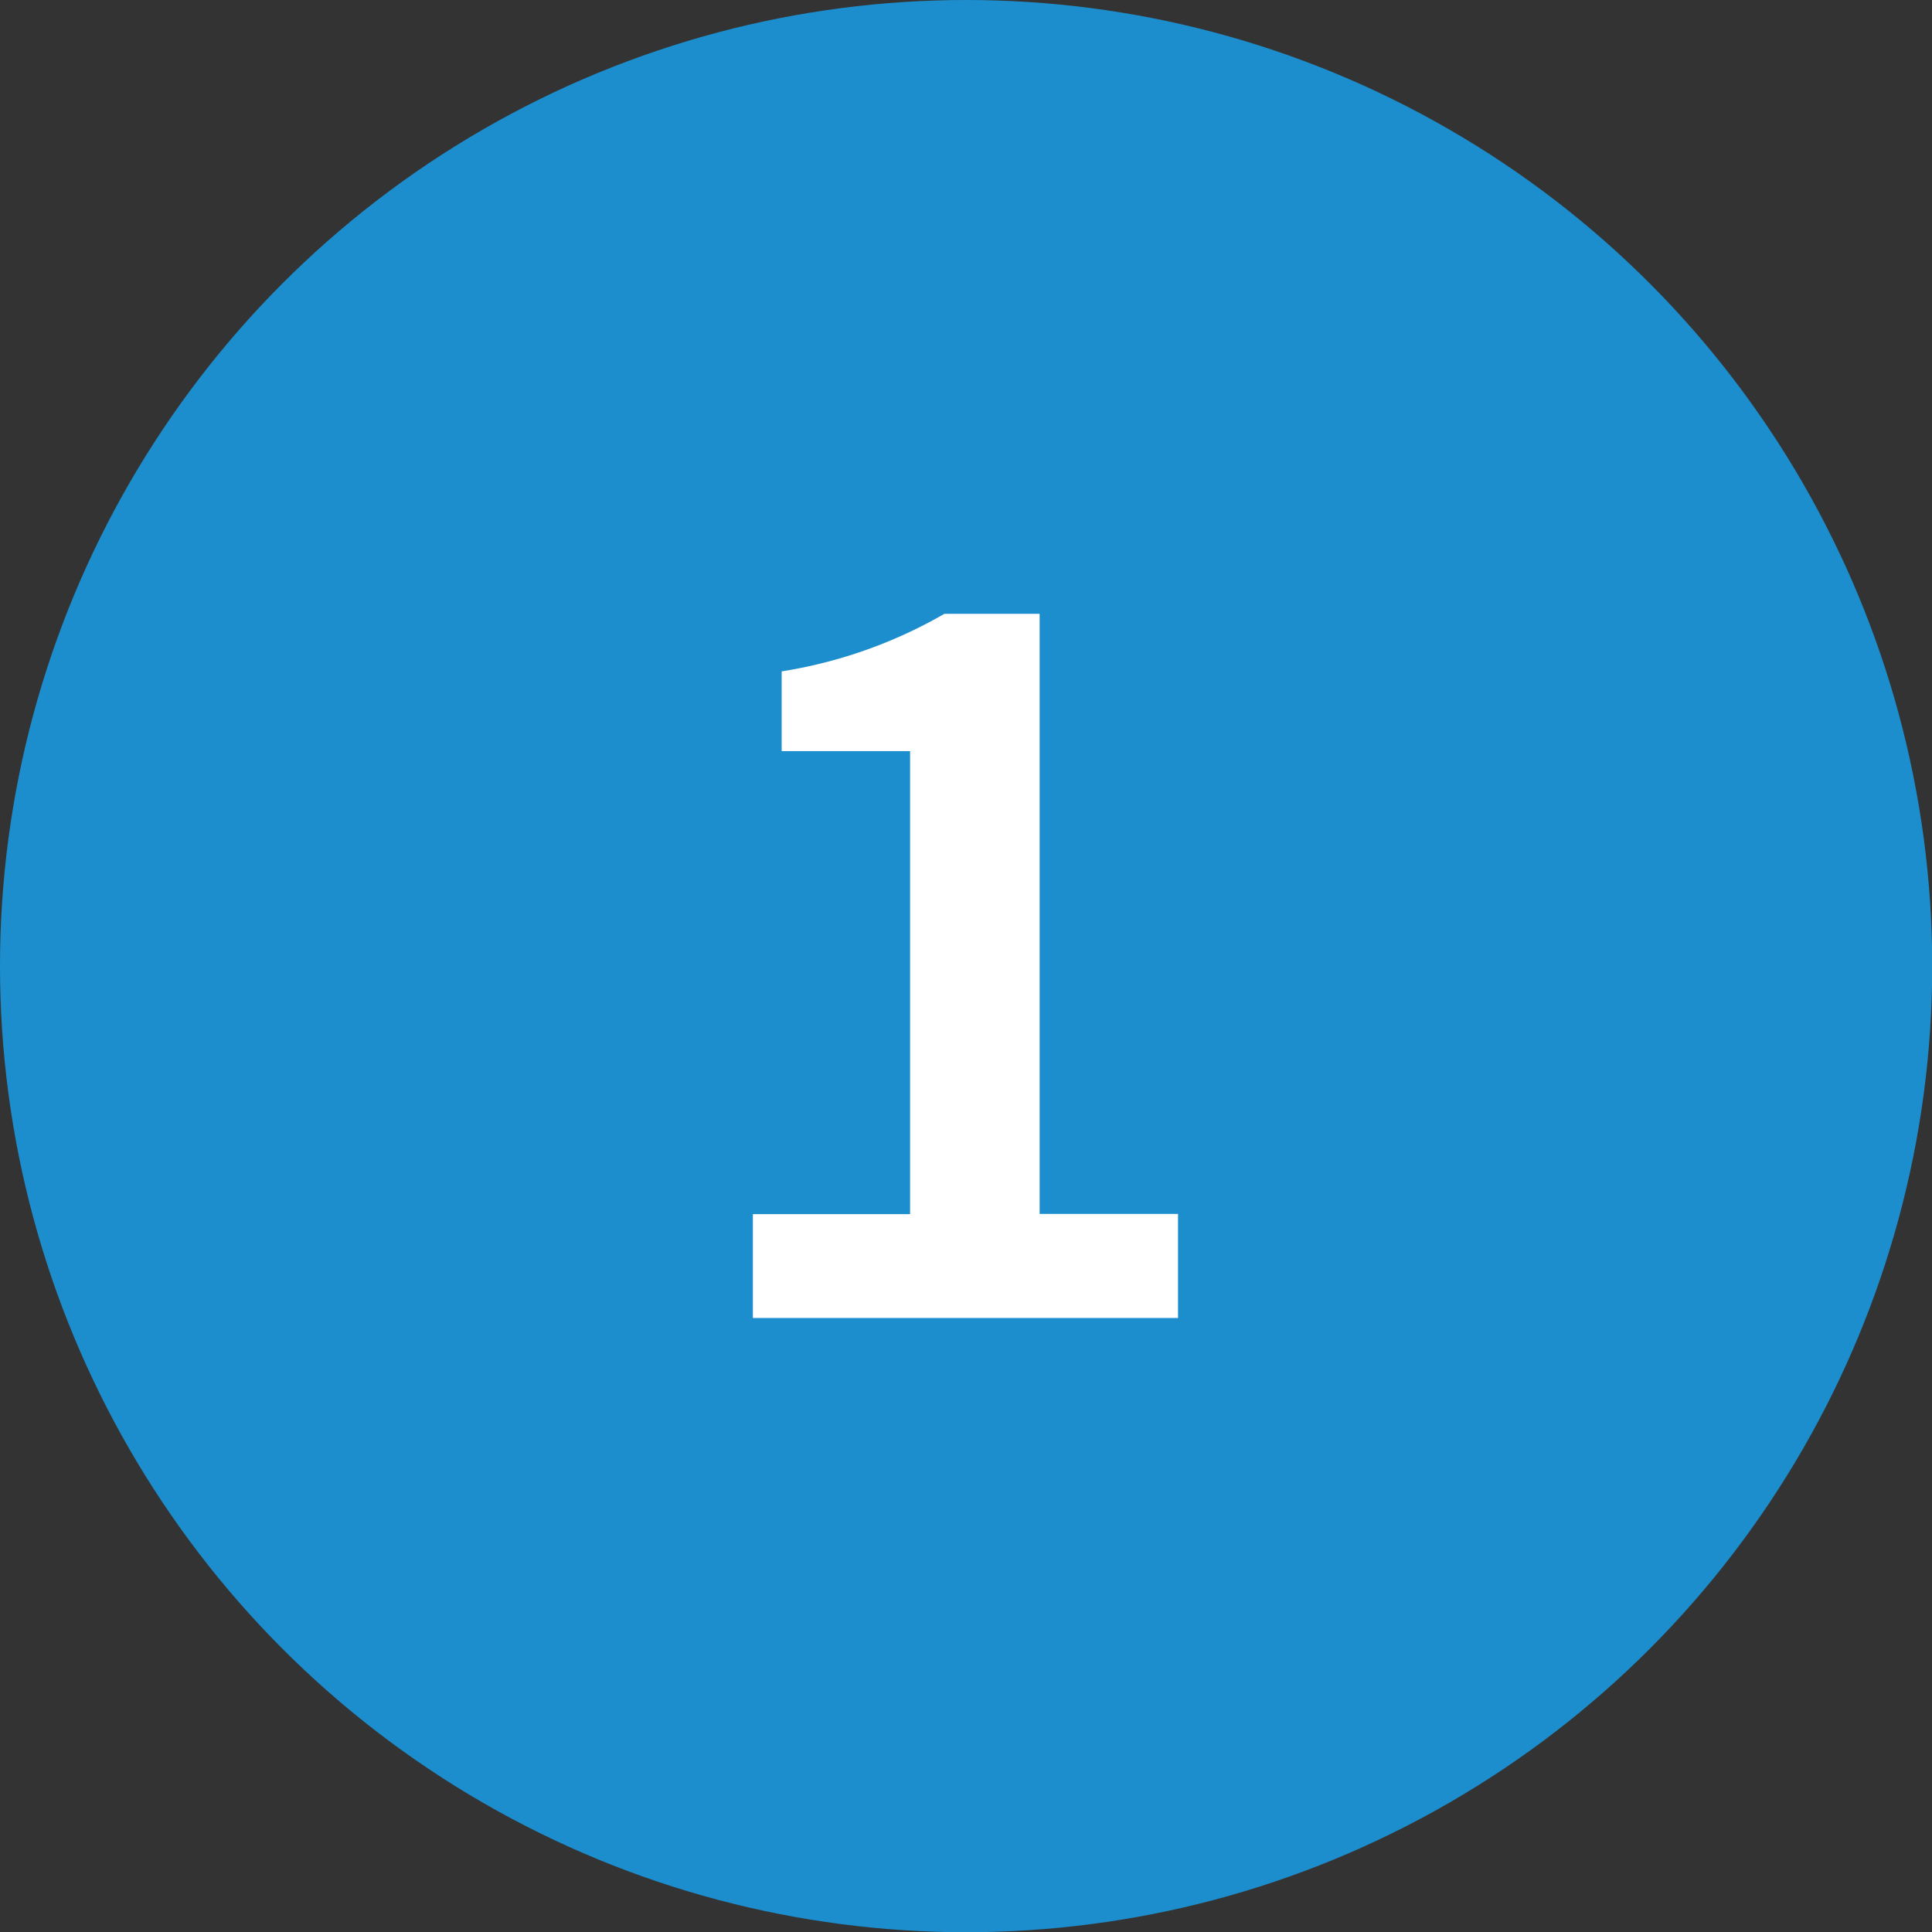 <?xml version="1.0"?>
<svg xmlns="http://www.w3.org/2000/svg" viewBox="0 0 87.25 87.25" width="87.25" height="87.25" x="0" y="0"><rect x="0" y="0" width="87.25" height="87.25" fill="#333333" stroke="none"/><defs><style>.cls-1{fill:#1c8ece;}.cls-2{fill:#fff;}</style></defs><title>one_labAsset 2</title><g id="Layer_2" data-name="Layer 2"><g id="Layer_1-2" data-name="Layer 1"><circle class="cls-1" cx="43.63" cy="43.63" r="43.63"/><path class="cls-2" d="M34,54.83h7.1V33.92H35.3v-3.6a21.38,21.38,0,0,0,7.35-2.6h4.3v27.1H53.2v4.7H34Z"/></g></g></svg>
